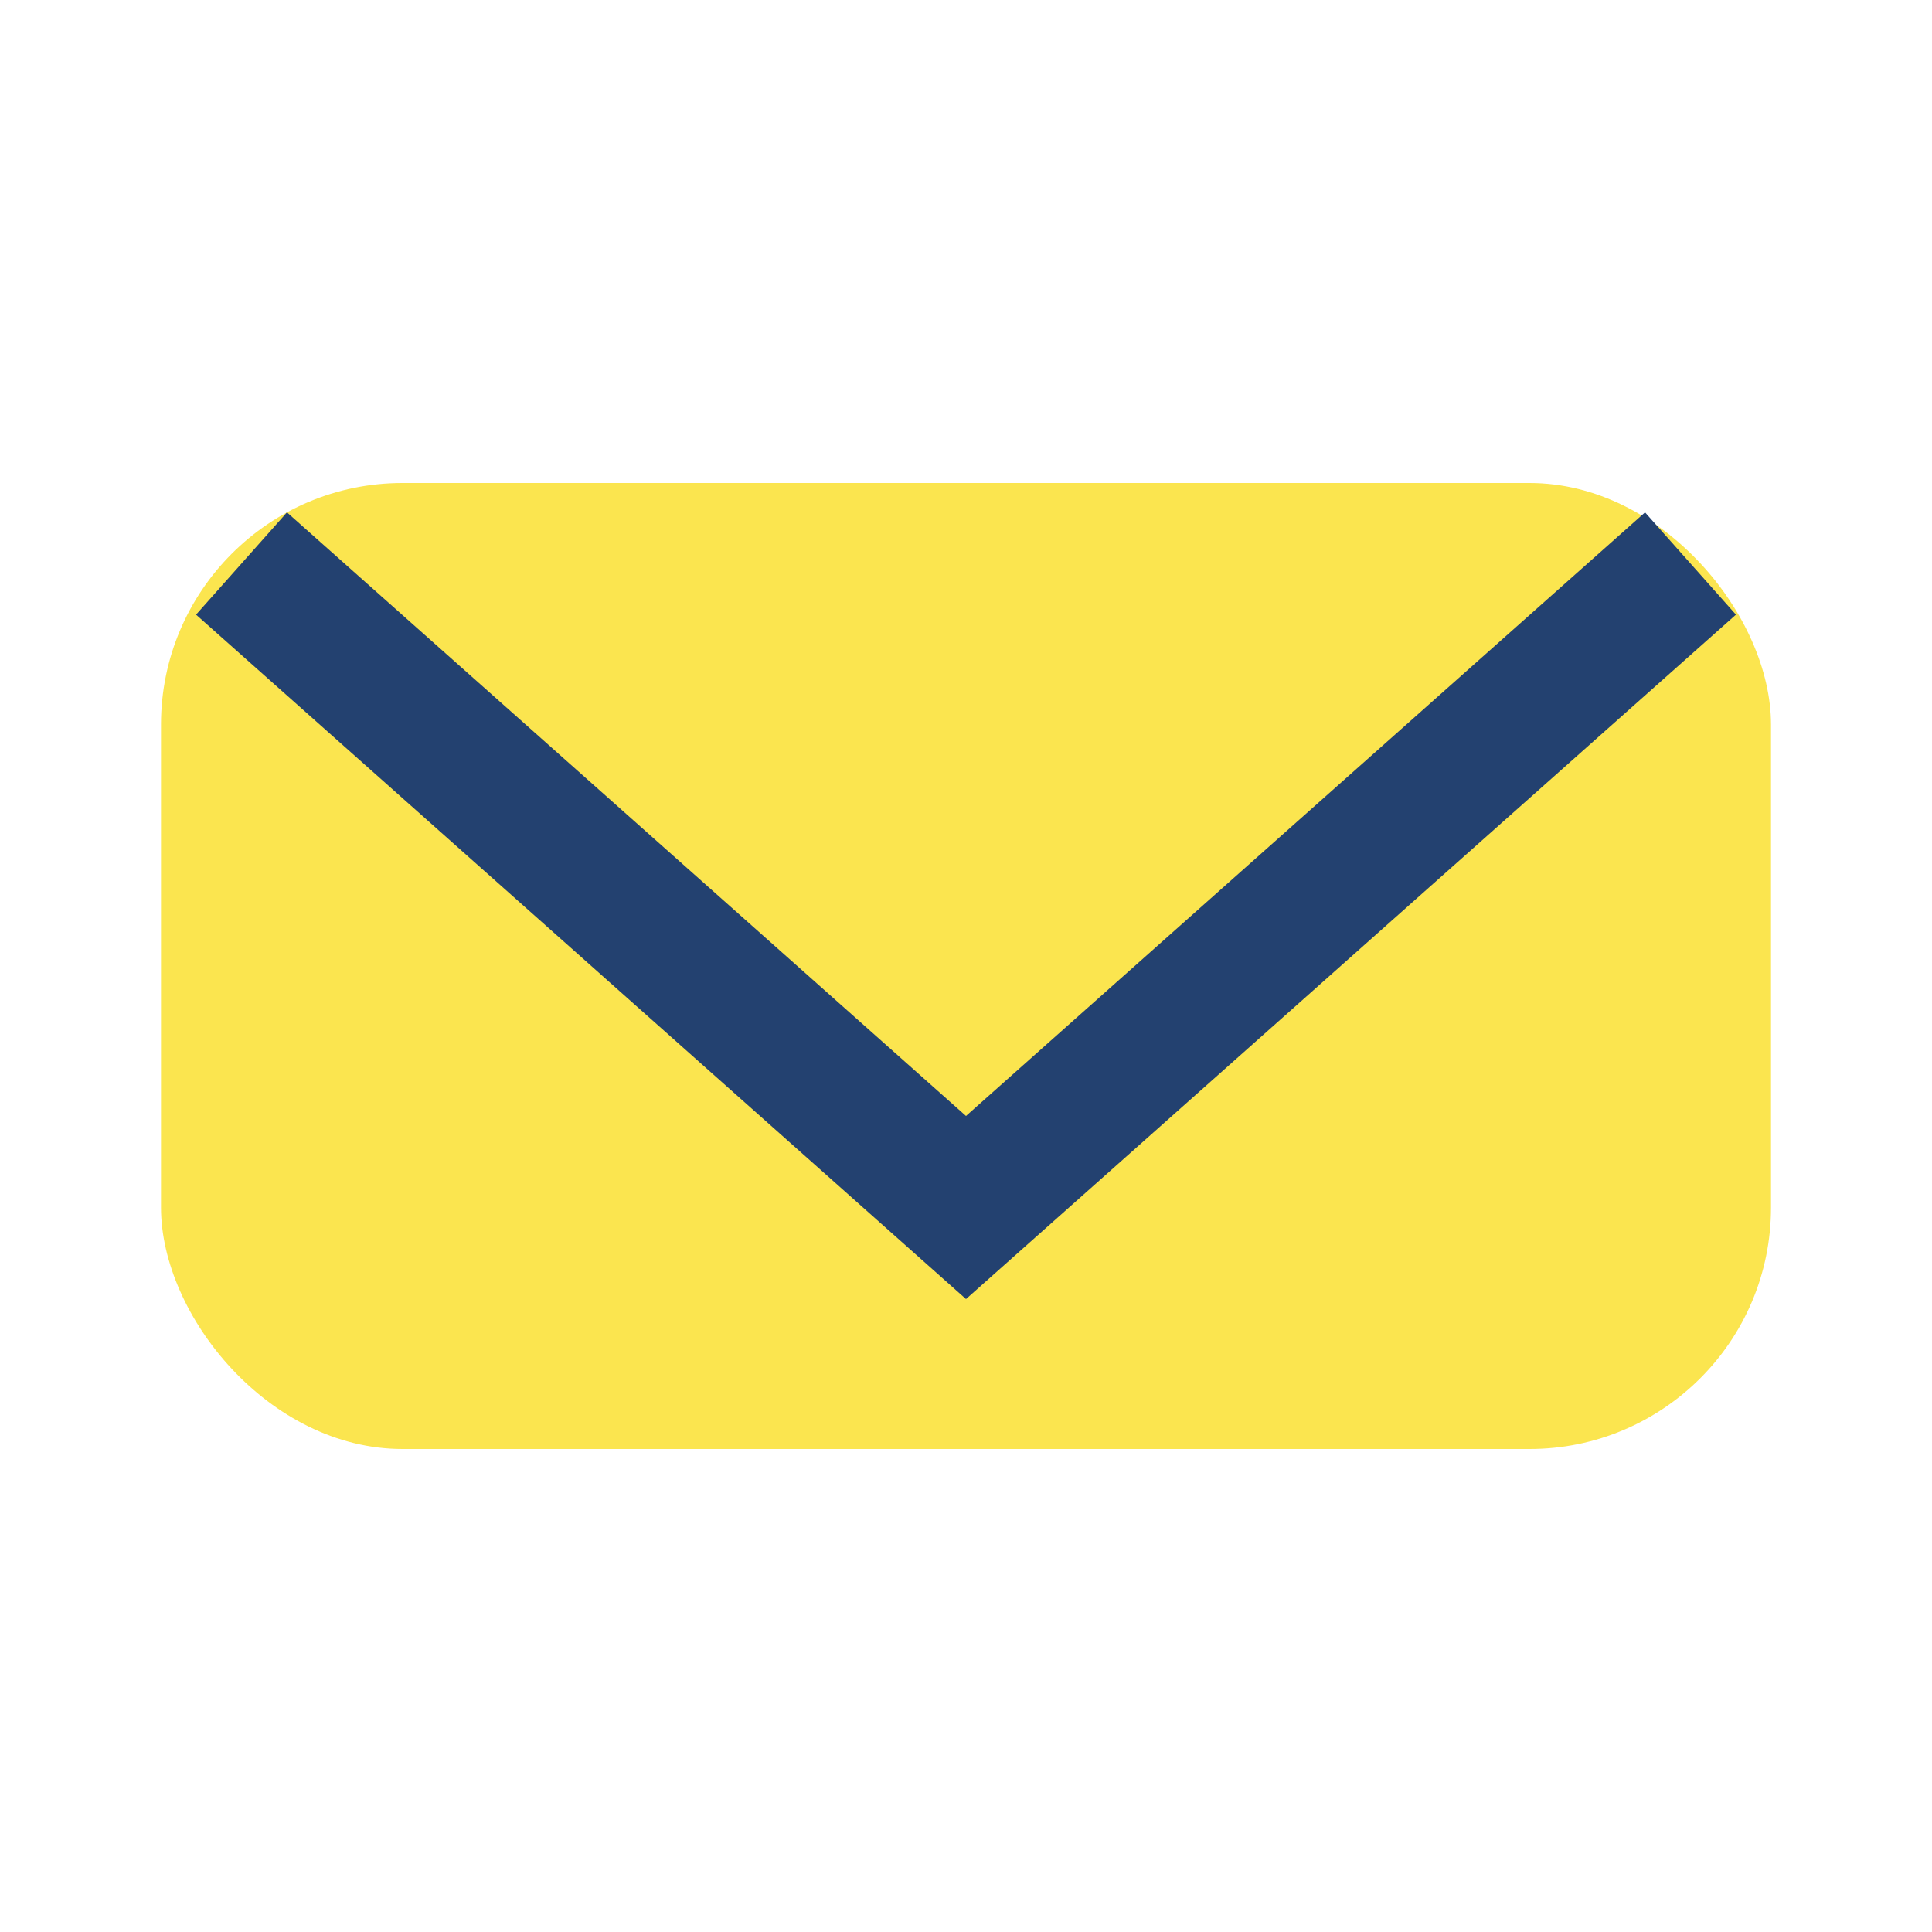 <?xml version="1.0" encoding="UTF-8"?>
<svg xmlns="http://www.w3.org/2000/svg" width="24" height="24" viewBox="0 0 24 24"><rect x="2" y="6" width="20" height="12" rx="3" fill="#FBE54F"/><polyline points="3,7 12,15 21,7" fill="none" stroke="#234170" stroke-width="1.7"/></svg>